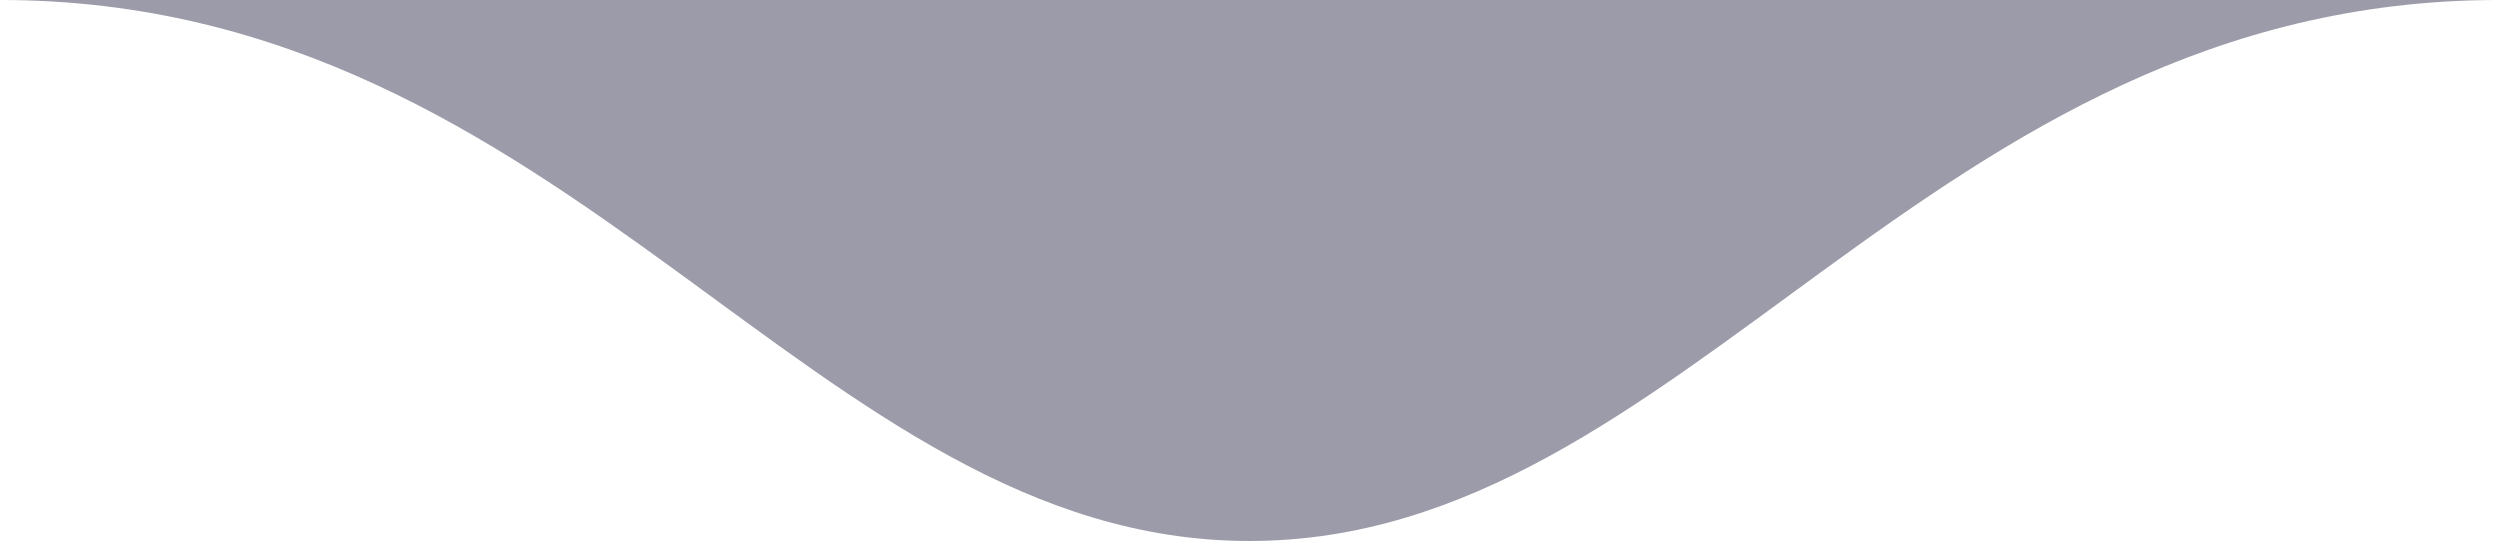 <?xml version="1.0" encoding="UTF-8"?> <svg xmlns="http://www.w3.org/2000/svg" width="408" height="89" viewBox="0 0 408 89" fill="none"> <g clip-path="url(#clip0_611_2)"> <path d="M203.909 88.289C275.373 88.289 314.197 -0.002 407.82 -0.002L0 -0.002C93.621 -0.002 132.446 88.289 203.909 88.289Z" fill="#9C9BA9"></path> </g> <defs> <clipPath id="clip0_611_2"> <rect width="407.822" height="88.291" fill="white"></rect> </clipPath> </defs> </svg> 